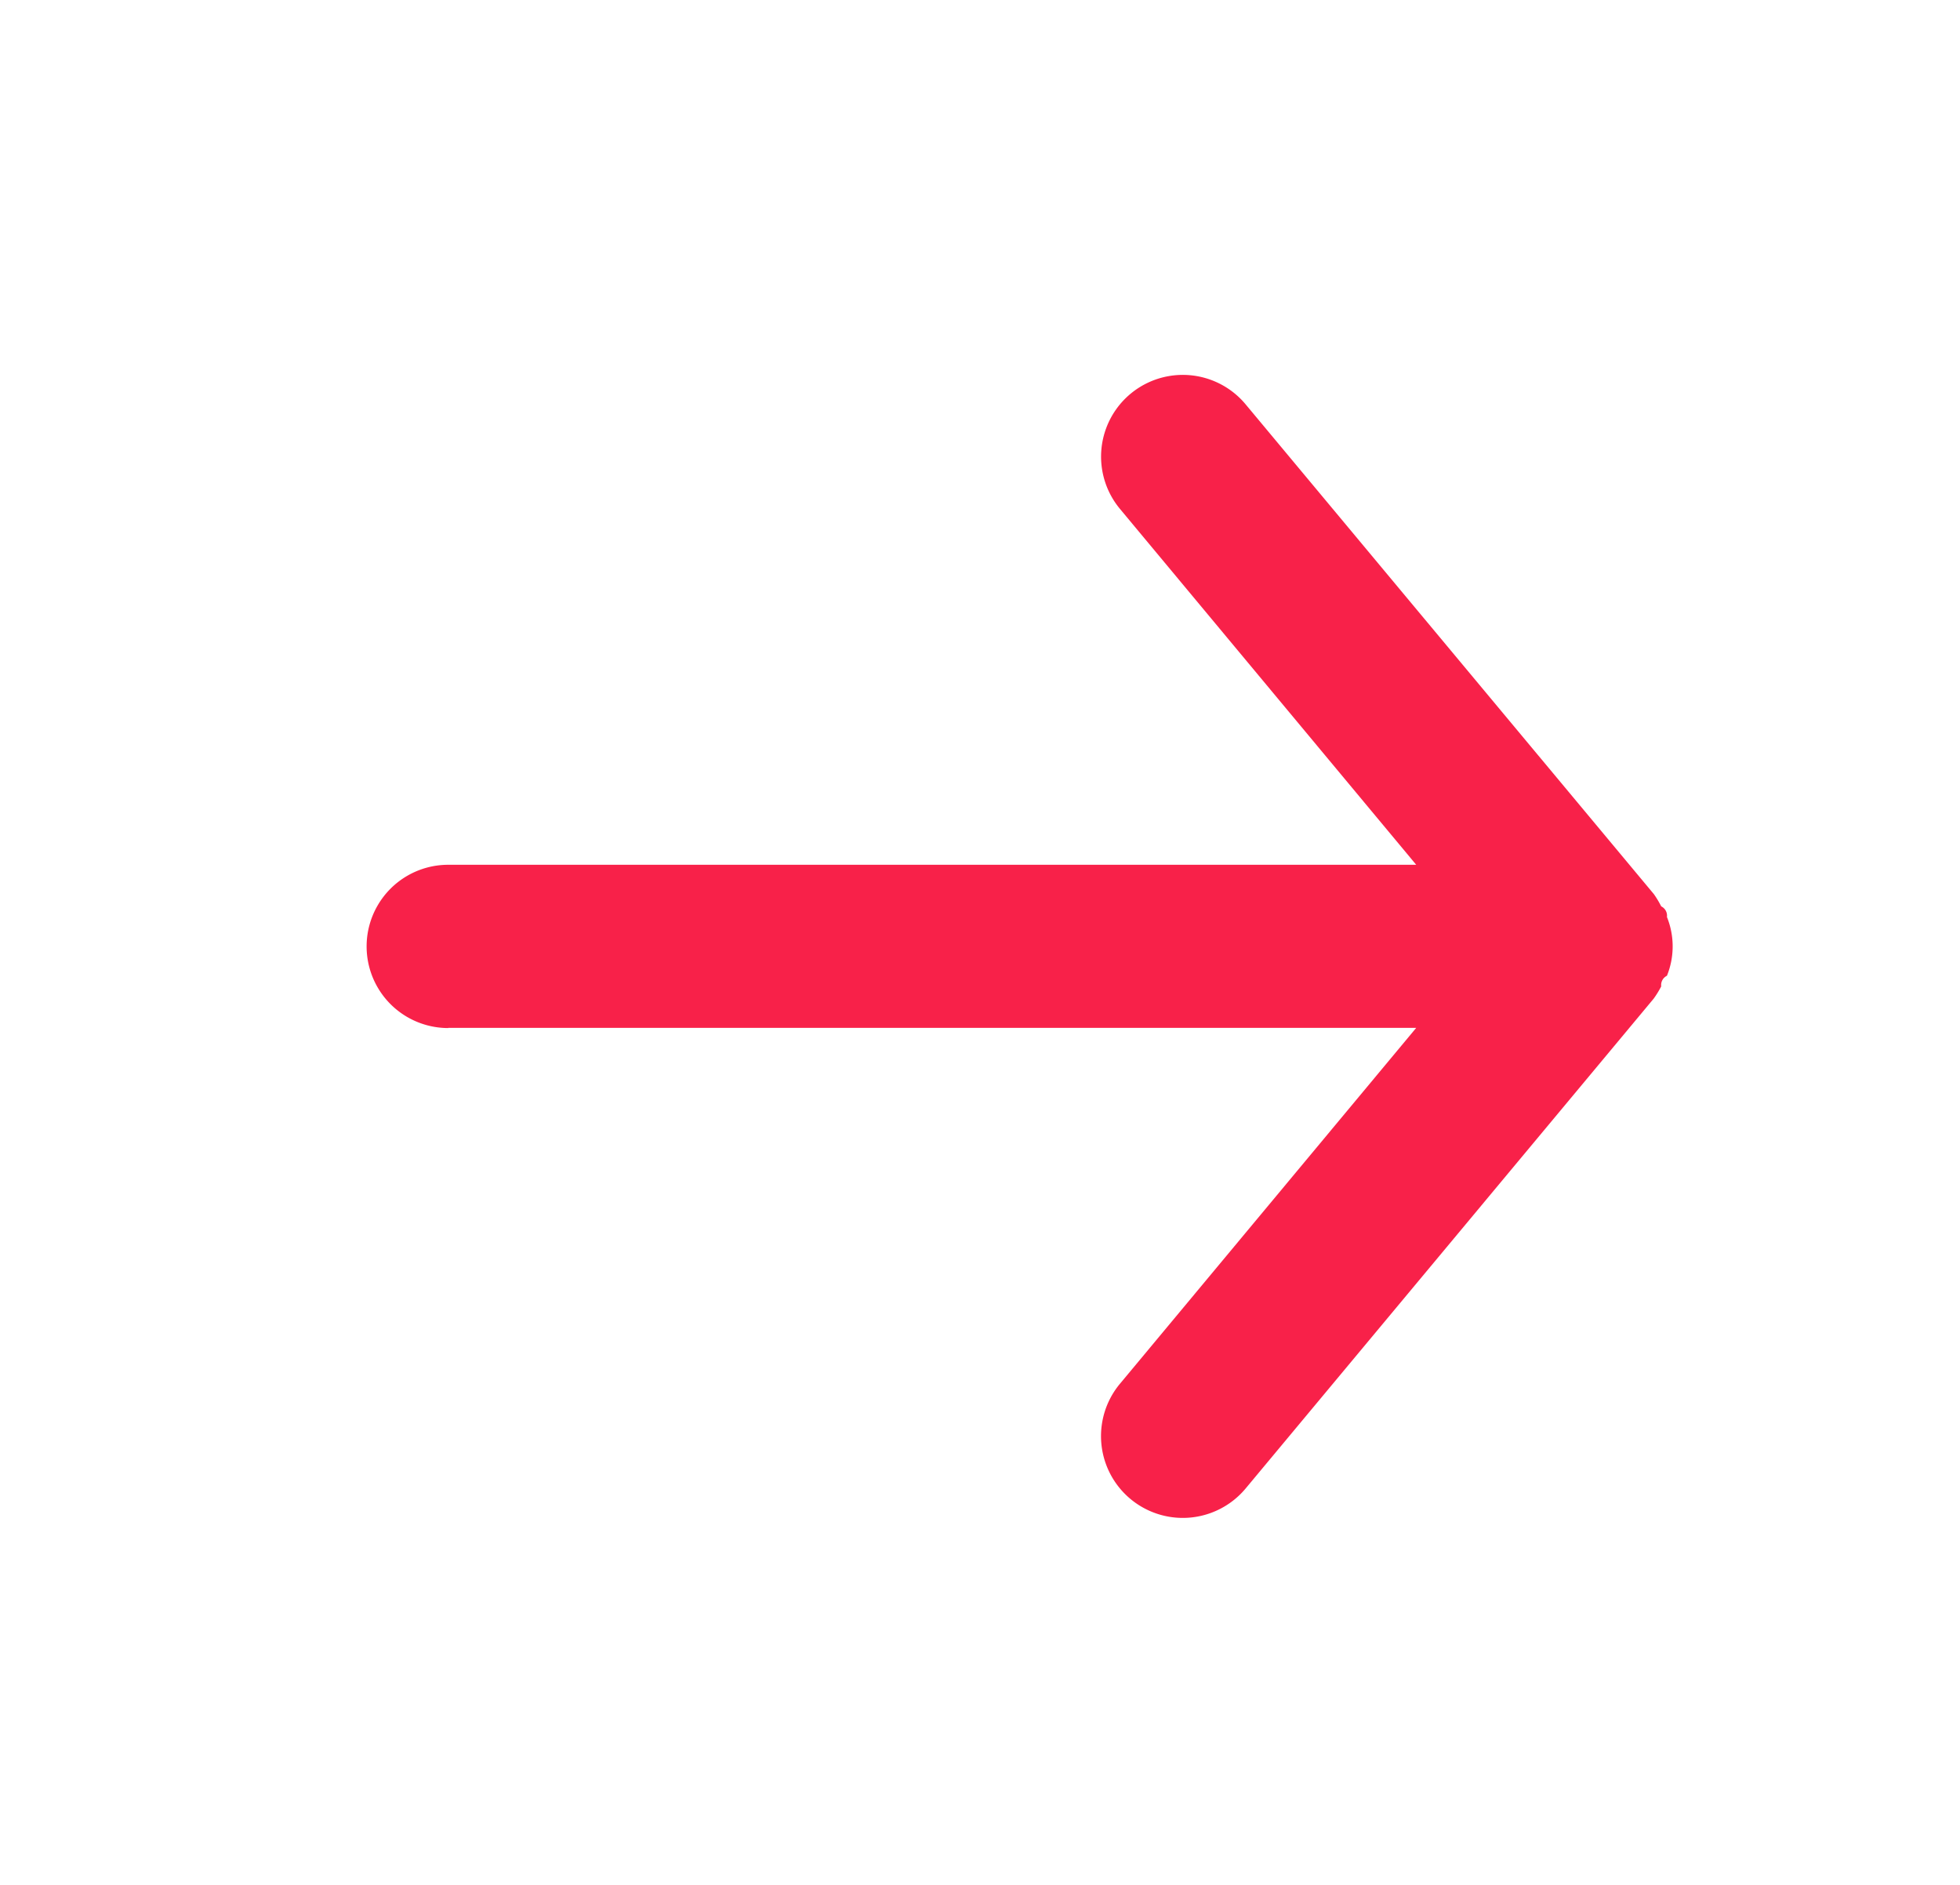 <?xml version="1.0" encoding="UTF-8"?>
<svg xmlns="http://www.w3.org/2000/svg" width="52" height="50" viewBox="0 0 52 50">
  <defs>
    <style>
      .cls-1, .cls-2 {
        fill: #f82149;
      }

      .cls-1 {
        opacity: 0;
      }
    </style>
  </defs>
  <g id="Layer_2" data-name="Layer 2" transform="translate(52.323 50.161) rotate(180)">
    <g id="arrow-back" transform="translate(0 0)">
      <rect id="Rectangle_67" data-name="Rectangle 67" class="cls-1" width="50" height="52" transform="translate(52.323 0.161) rotate(90)"></rect>
      <path id="Path_1609" data-name="Path 1609" class="cls-2" d="M32.481,13H6.8l7.86-9.441A2.168,2.168,0,0,0,11.325.782L.5,13.775A2.577,2.577,0,0,0,.3,14.1a.274.274,0,0,1-.152.282,2.08,2.08,0,0,0,0,1.559.274.274,0,0,0,.152.282,2.577,2.577,0,0,0,.195.325L11.325,29.539a2.168,2.168,0,1,0,3.335-2.772L6.8,17.326H32.481a2.165,2.165,0,1,0,0-4.331Z" transform="translate(7.95 9.895)"></path>
    </g>
  </g>
</svg>
